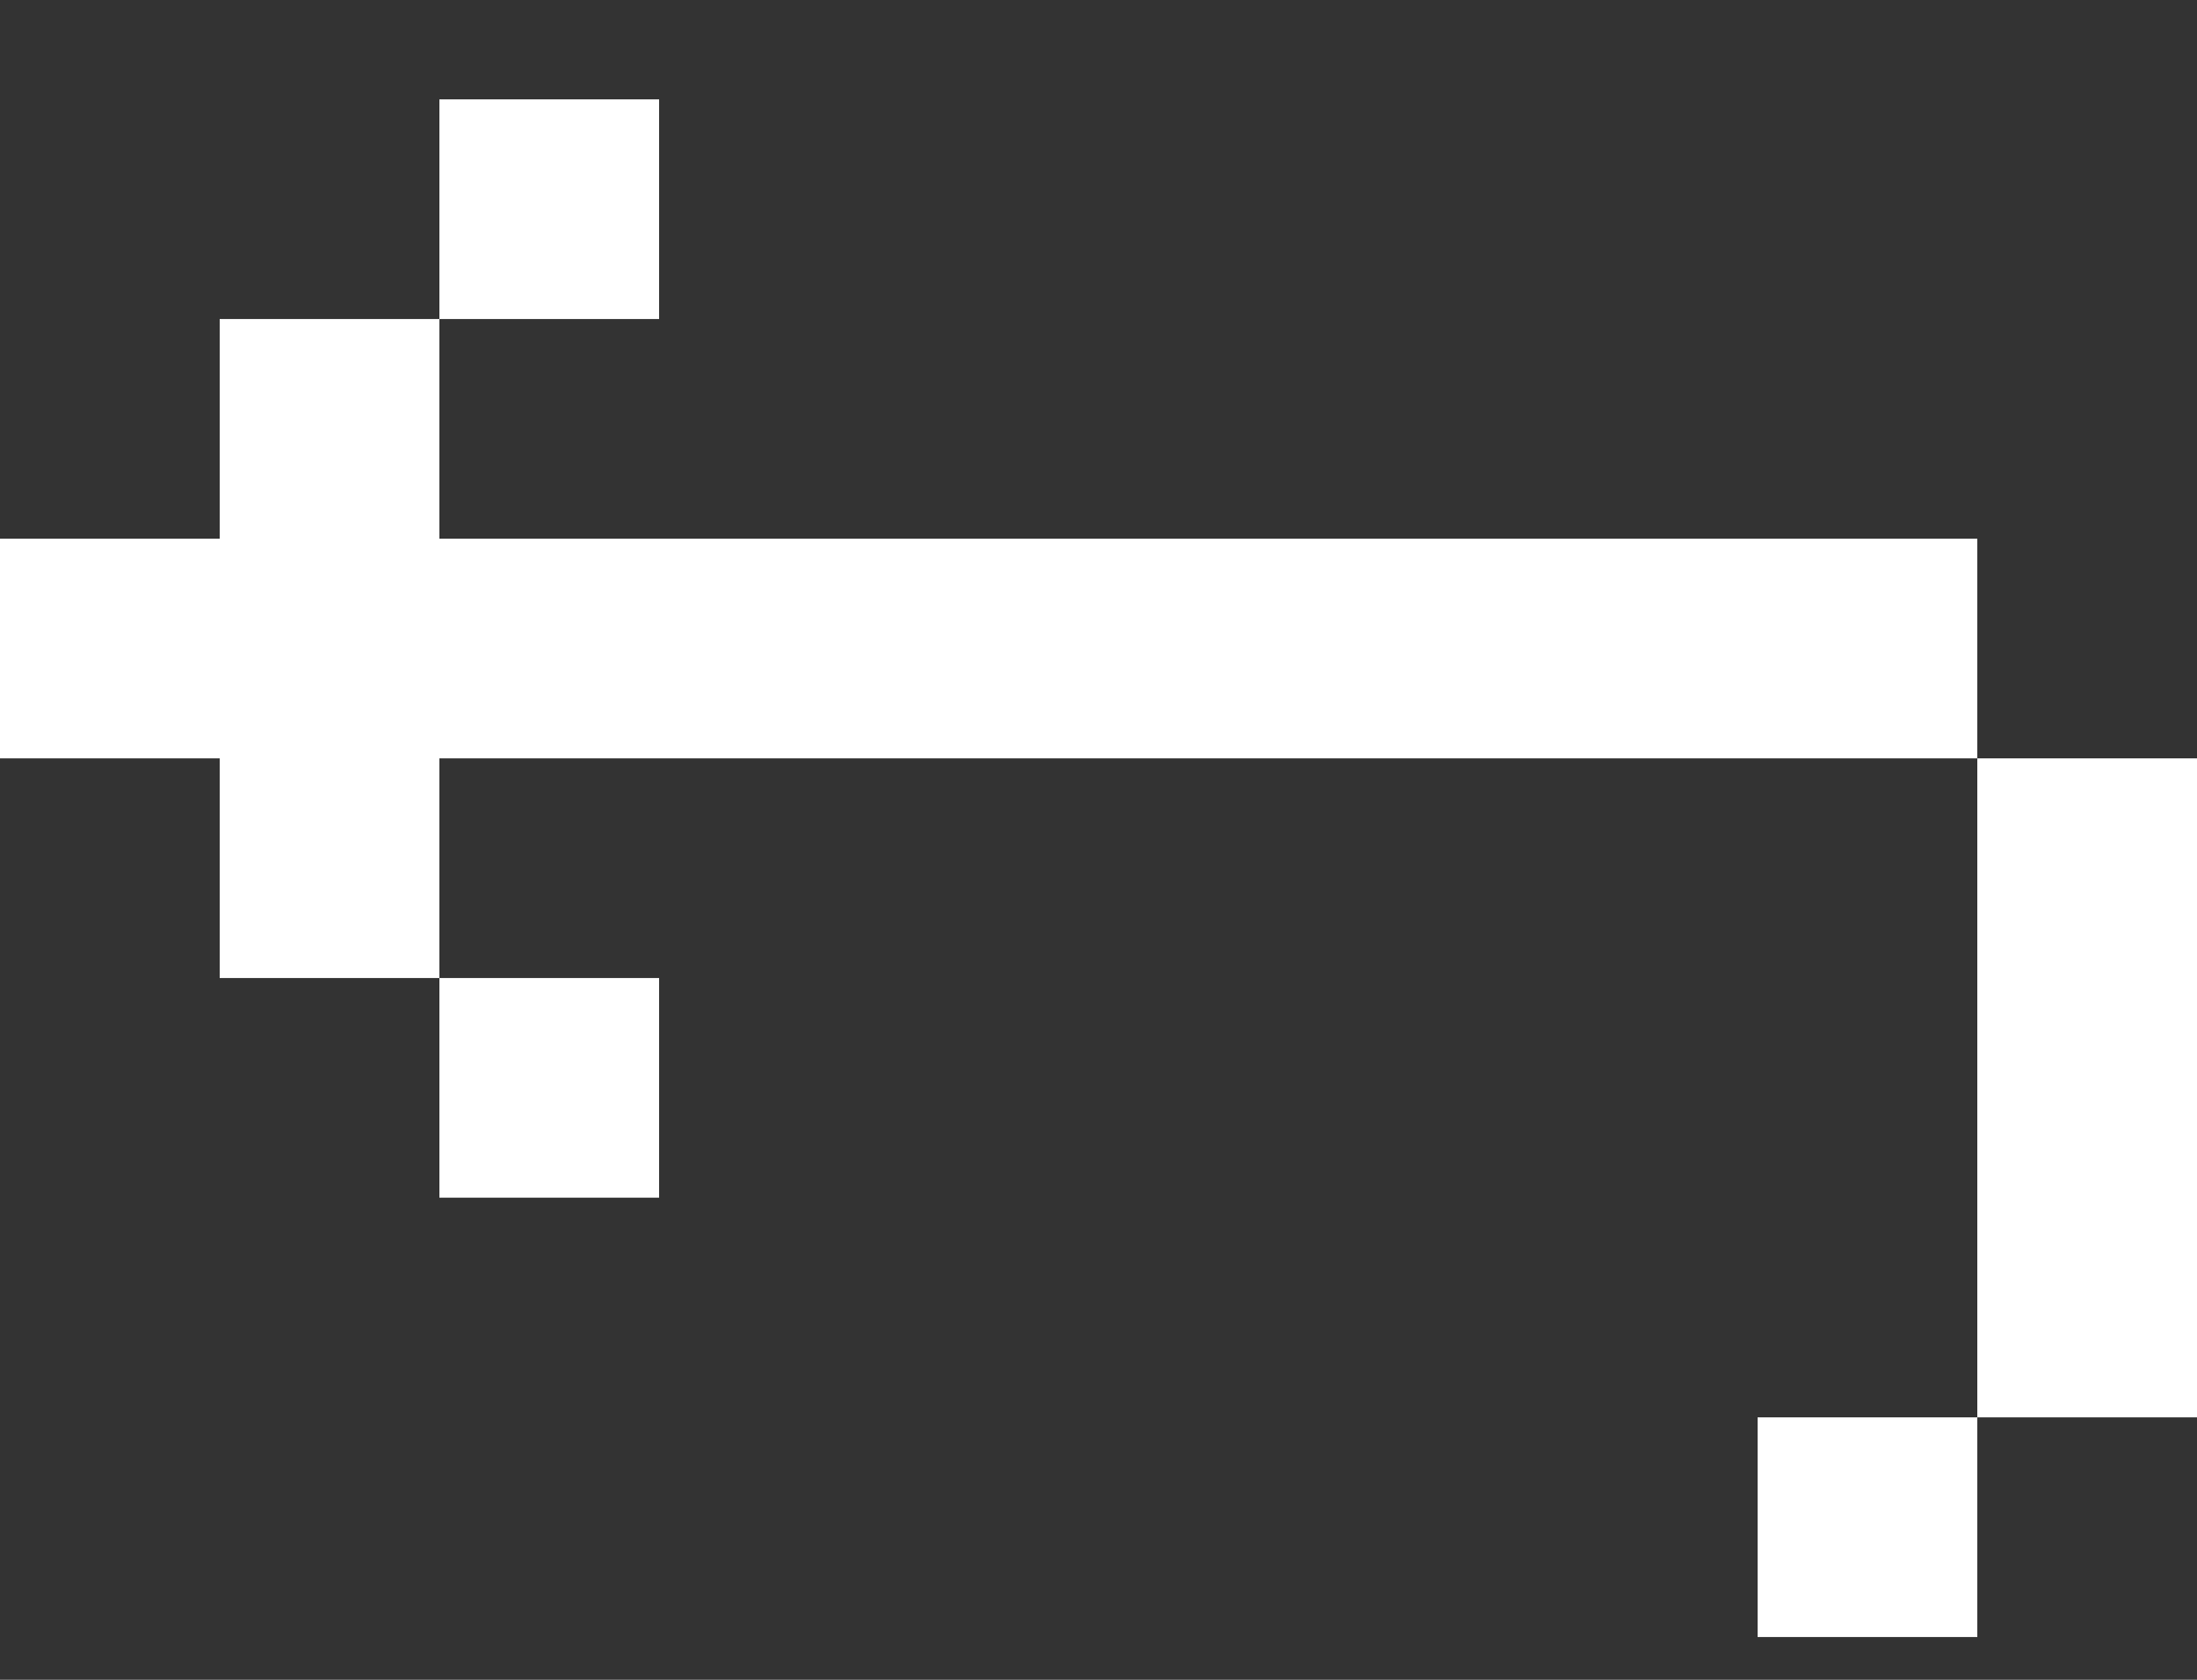 <svg width="17" height="13" viewBox="0 0 17 13" fill="none" xmlns="http://www.w3.org/2000/svg">
<rect x="0" y="0" width="17" height="13" fill="#333333" stroke="none"/>
<path d="M5.1 0.769H3.4V2.469H1.7V4.169H0V5.869H1.7V7.569H3.4V9.269H5.1V7.569H3.4V5.869H15.3V10.969H13.6V12.669H15.3V10.969H17V5.869H15.3V4.169H3.4V2.469H5.1V0.769Z" fill="white"/>
</svg>

